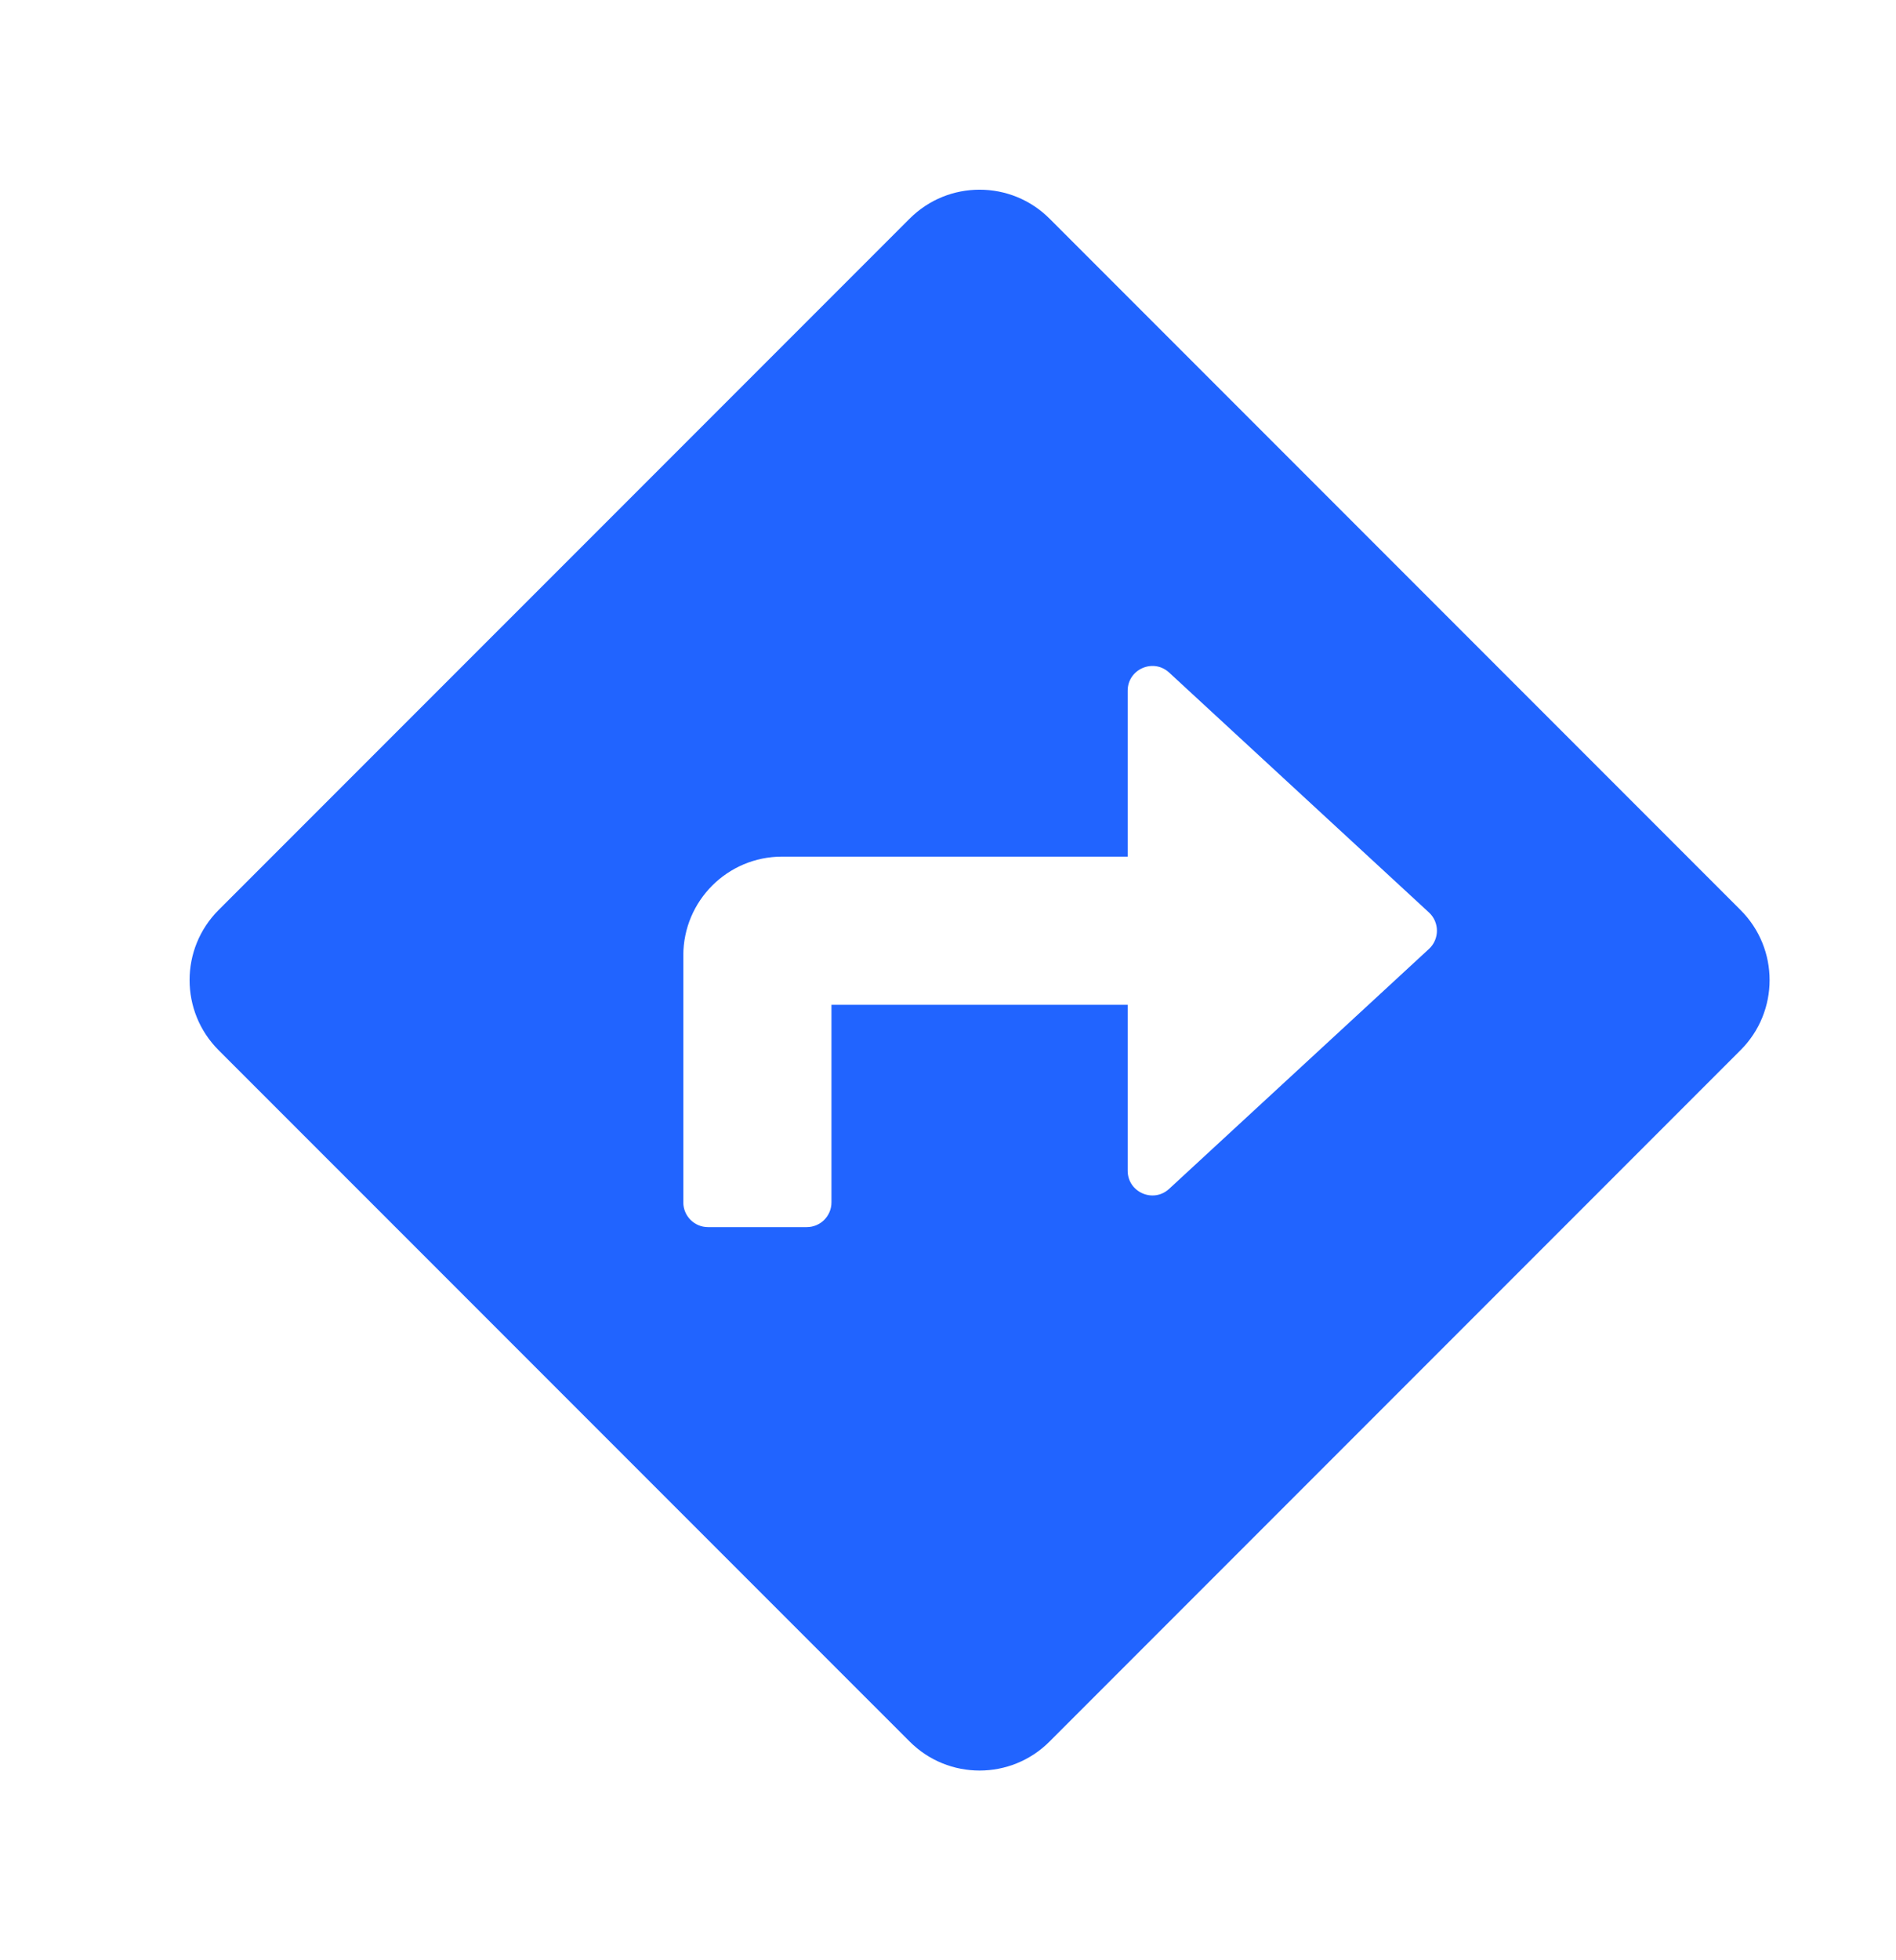 <svg width="30" height="31" viewBox="0 0 30 31" fill="none" xmlns="http://www.w3.org/2000/svg">
<path d="M27.541 14.392L16.607 3.458C15.996 2.847 15.004 2.847 14.393 3.458L3.458 14.392C2.847 15.004 2.847 15.995 3.458 16.607L14.393 27.541C15.004 28.153 15.996 28.153 16.607 27.541L27.541 16.607C28.153 15.995 28.153 15.004 27.541 14.392ZM22.611 15.006L18.499 18.801C18.249 19.032 17.843 18.855 17.843 18.514V15.89H13.156V19.015C13.156 19.231 12.981 19.406 12.765 19.406H11.203C10.987 19.406 10.812 19.231 10.812 19.015V15.109C10.812 14.246 11.512 13.547 12.374 13.547H17.843V10.923C17.843 10.583 18.248 10.405 18.499 10.636L22.611 14.431C22.778 14.586 22.778 14.851 22.611 15.006Z" fill="#2164FF"/>
</svg>
